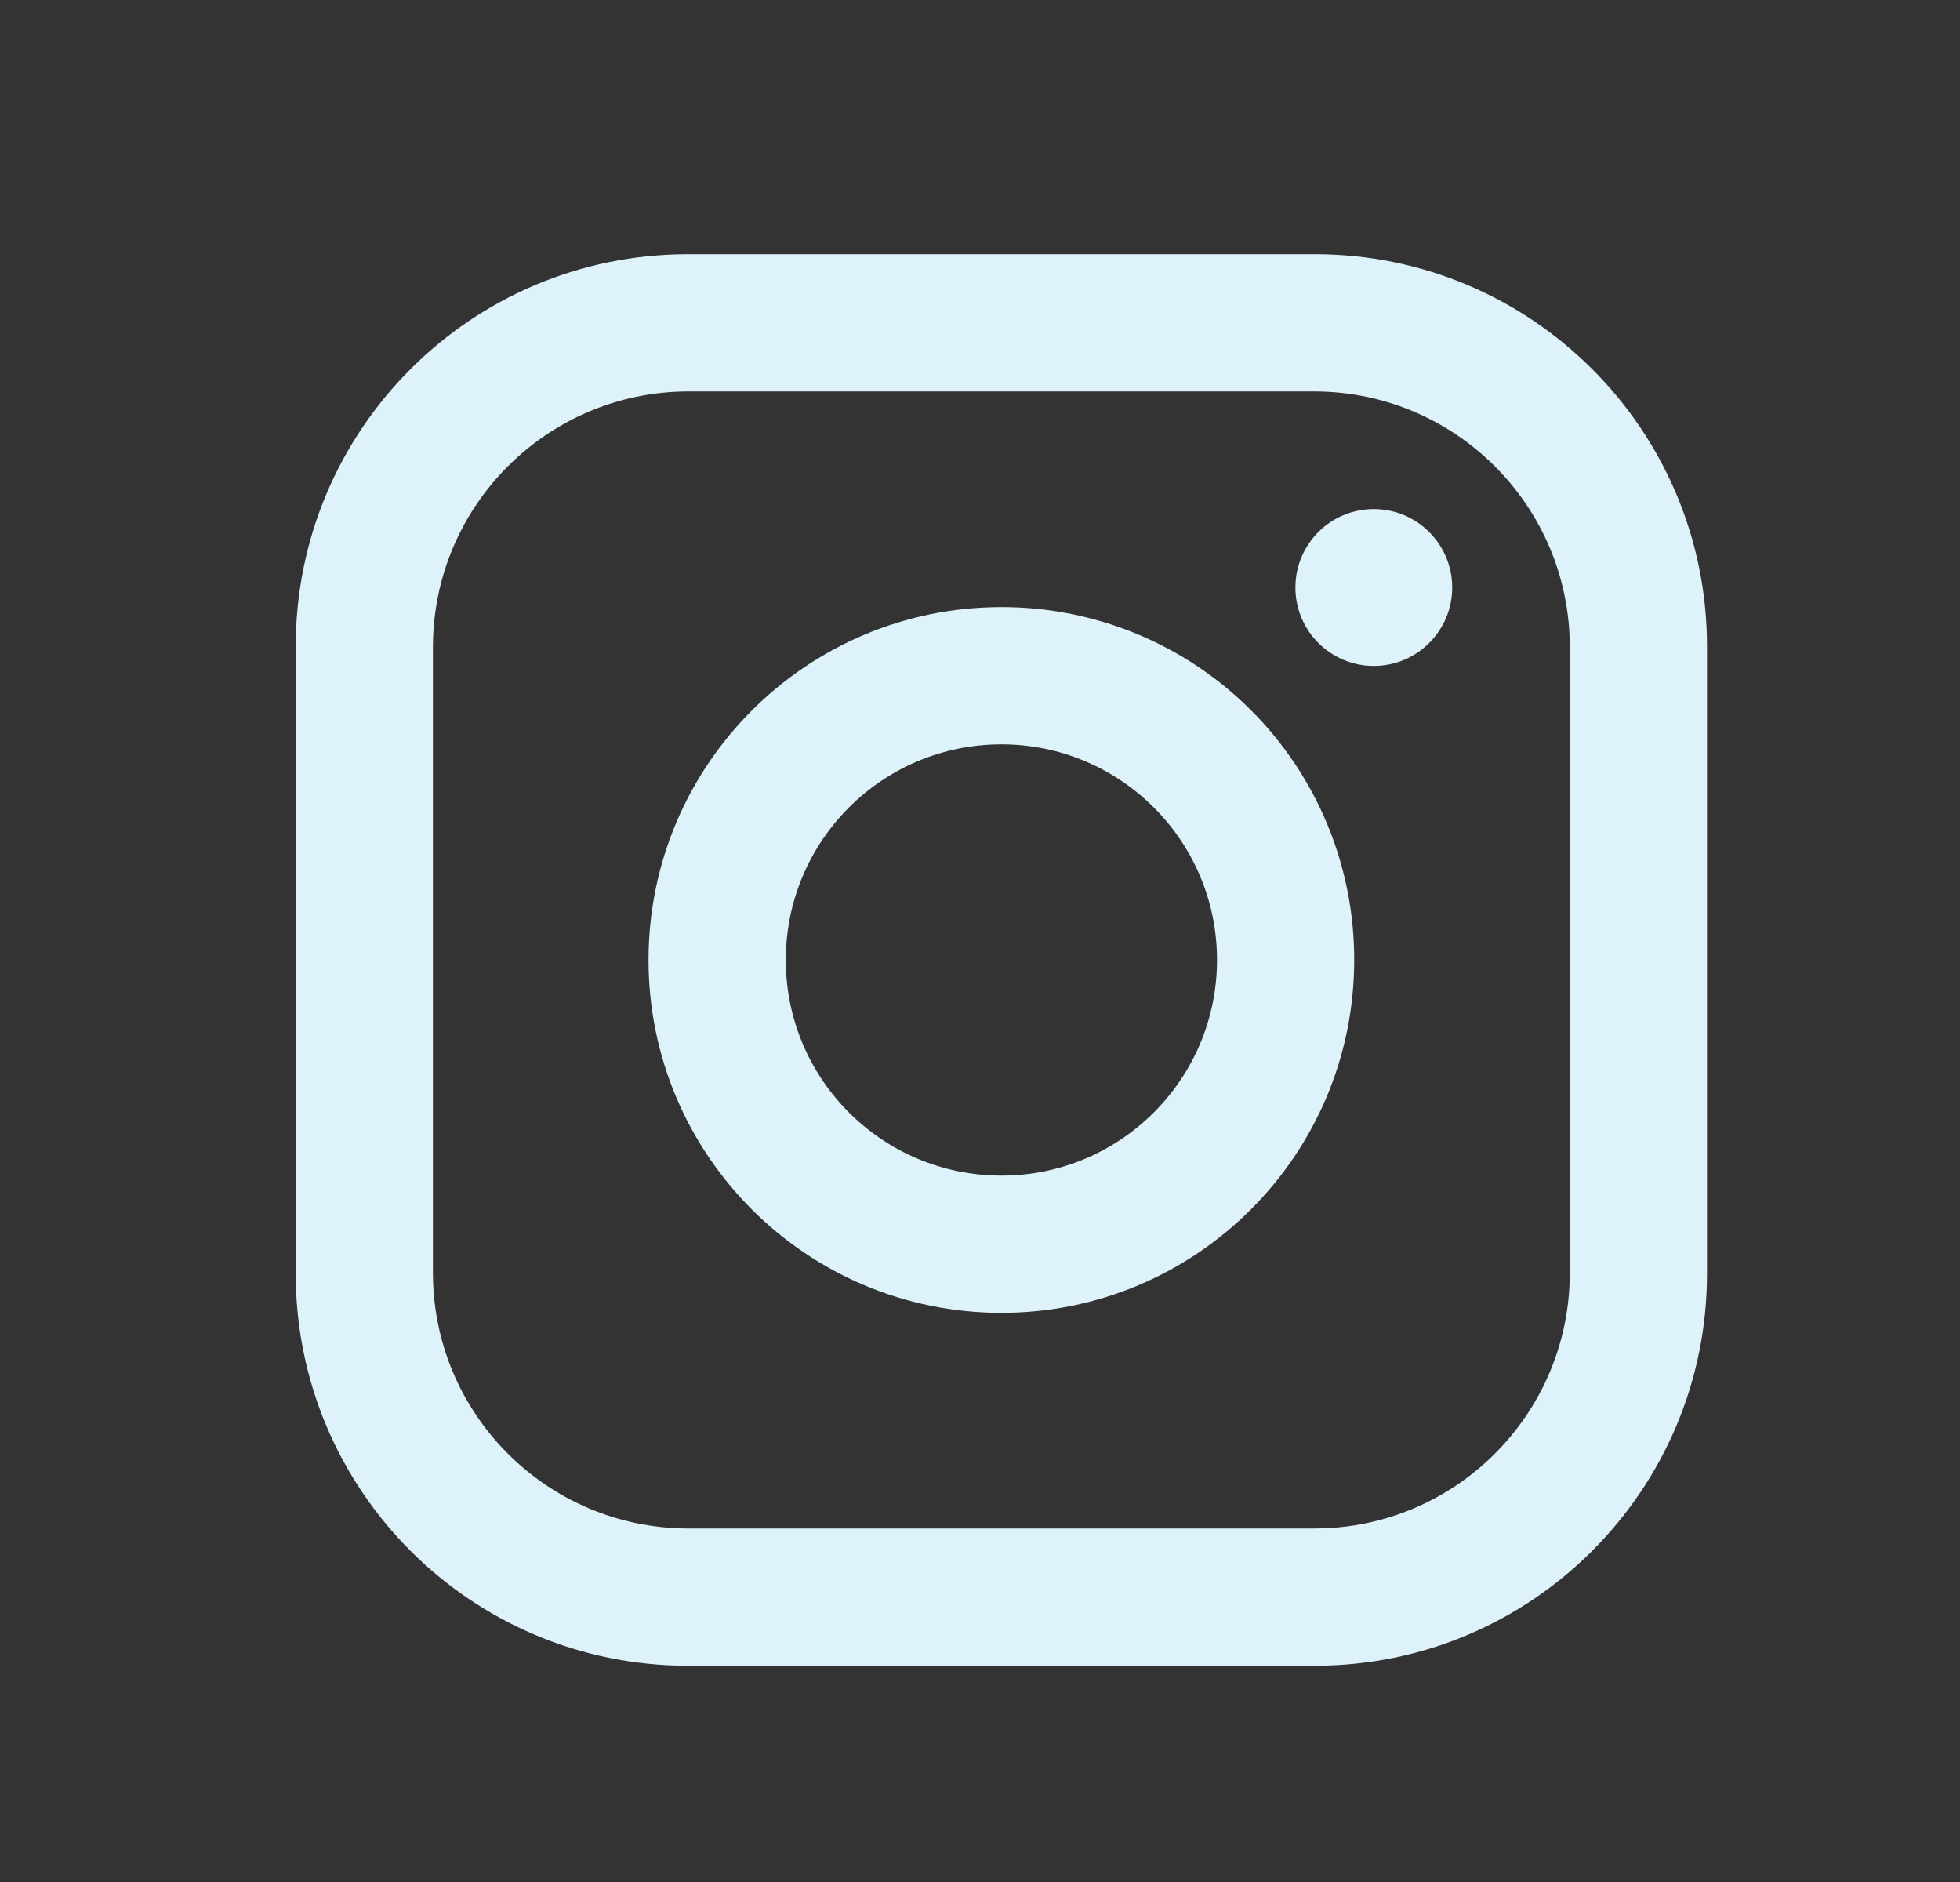 <svg width="25" height="24" viewBox="0 0 25 24" fill="none" xmlns="http://www.w3.org/2000/svg">
<rect x="0" y="0" width="25" height="24" fill="#333333" stroke="none"/>
<path fill-rule="evenodd" clip-rule="evenodd" d="M16.773 3.242H8.772C6.011 3.242 3.772 5.481 3.772 8.242V16.242C3.772 19.004 6.011 21.242 8.772 21.242H16.773C19.534 21.242 21.773 19.004 21.773 16.242V8.242C21.773 5.481 19.534 3.242 16.773 3.242ZM20.023 16.242C20.017 18.035 18.565 19.487 16.773 19.492H8.772C6.98 19.487 5.528 18.035 5.522 16.242V8.242C5.528 6.45 6.98 4.998 8.772 4.992H16.773C18.565 4.998 20.017 6.45 20.023 8.242V16.242ZM17.523 8.492C18.075 8.492 18.523 8.044 18.523 7.492C18.523 6.94 18.075 6.492 17.523 6.492C16.97 6.492 16.523 6.94 16.523 7.492C16.523 8.044 16.97 8.492 17.523 8.492ZM12.773 7.742C10.287 7.742 8.272 9.757 8.272 12.242C8.272 14.727 10.287 16.742 12.773 16.742C15.258 16.742 17.273 14.727 17.273 12.242C17.275 11.048 16.802 9.902 15.957 9.057C15.113 8.213 13.967 7.74 12.773 7.742ZM10.023 12.242C10.023 13.761 11.254 14.992 12.773 14.992C14.291 14.992 15.523 13.761 15.523 12.242C15.523 10.723 14.291 9.492 12.773 9.492C11.254 9.492 10.023 10.723 10.023 12.242Z" fill="#DEF2FC"/>
</svg>
